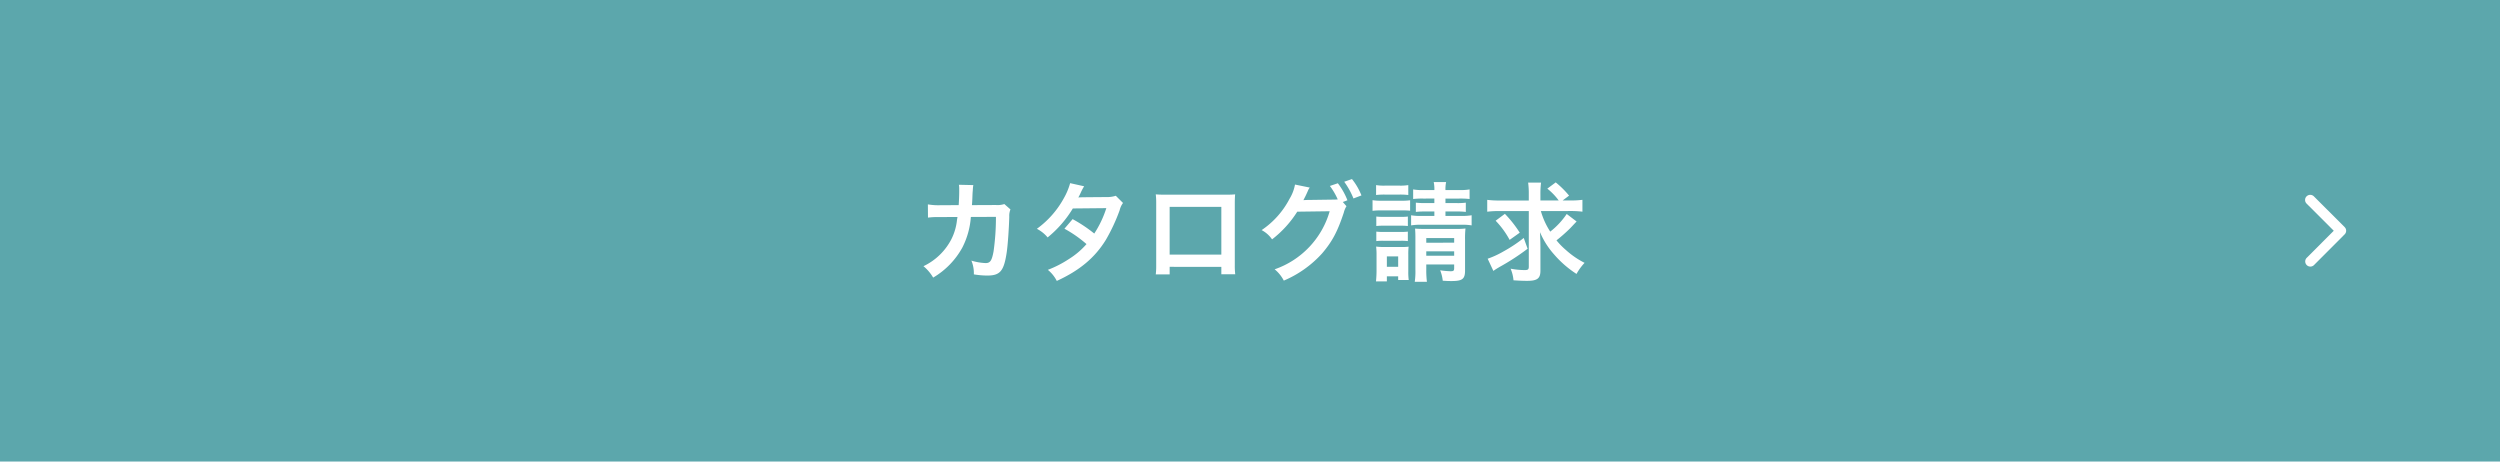 <svg xmlns="http://www.w3.org/2000/svg" width="650" height="120" viewBox="0 0 650 120">
  <g id="グループ_6" data-name="グループ 6" transform="translate(-50 -3312)">
    <rect id="f8ecc288d2aba38b3e97de3b970c19ba" width="650" height="120" transform="translate(50 3312)" fill="#5ca7ac"/>
    <path id="パス_810" data-name="パス 810" d="M23.128-17.948a5.65,5.65,0,0,1-2.212.252l-6.216.028c.084-.9.084-1.148.112-1.764.056-1.456.056-1.456.112-2.044,0-.2.028-.364.028-.532a8.146,8.146,0,0,1,.112-.868l-3.752-.084a5.435,5.435,0,0,1,.084,1.092v.7c0,.812-.056,2.436-.14,3.5l-4.9.028a16.063,16.063,0,0,1-3.108-.224l.028,3.444A19.885,19.885,0,0,1,6.3-14.56l4.648-.028c-.028.2-.084.476-.14.868A14.369,14.369,0,0,1,9.38-8.848,15.766,15.766,0,0,1,2.1-1.792,11.039,11.039,0,0,1,4.62,1.176,20.534,20.534,0,0,0,12.18-6.58a20.5,20.5,0,0,0,2.24-8.008l6.524-.028a62.857,62.857,0,0,1-.616,8.96C19.88-3.22,19.46-2.6,18.256-2.6a14.518,14.518,0,0,1-3.7-.644A8.463,8.463,0,0,1,15.2.336a21.355,21.355,0,0,0,3.472.308c3.36,0,4.34-1.148,5.068-5.992.28-1.848.588-6.16.672-9.324a4.374,4.374,0,0,1,.308-1.876ZM52.108-20.1a7.35,7.35,0,0,1-2.464.336c-6.832.056-6.832.056-7.28.112A13.952,13.952,0,0,0,43.036-21a14.754,14.754,0,0,1,.84-1.568l-3.64-.812a17.069,17.069,0,0,1-1.624,3.892,24.071,24.071,0,0,1-7.028,7.98,8.888,8.888,0,0,1,2.8,2.24A28.968,28.968,0,0,0,40.936-16.8l8.708-.084a26.752,26.752,0,0,1-3.136,6.608,36.445,36.445,0,0,0-5.628-3.752l-2.128,2.492a31.7,31.7,0,0,1,5.74,4A20.326,20.326,0,0,1,39.9-3.64a28.219,28.219,0,0,1-5.46,2.8,8.887,8.887,0,0,1,2.324,2.884C42.728-.7,46.676-4,49.532-8.652a46.963,46.963,0,0,0,3.584-7.7,5.016,5.016,0,0,1,.868-1.876Zm27.44,18.48V.308H83.16a19.191,19.191,0,0,1-.112-2.436V-18.144c0-1.036.028-1.6.084-2.324-.644.056-1.148.084-2.352.084h-15.9c-1.12,0-1.708-.028-2.38-.084a18.6,18.6,0,0,1,.112,2.352V-2.072A18.711,18.711,0,0,1,62.5.336h3.612v-1.96Zm0-3.192H66.108v-12.4h13.44ZM111.132-18.48l1.2-.448a17.794,17.794,0,0,0-2.492-4.424l-2.072.7a17.362,17.362,0,0,1,2.044,3.5,13.534,13.534,0,0,1-1.456.056l-6.132.084c-.56,0-1.008.028-1.344.056l.224-.42c.056-.112.056-.14.2-.392.28-.56.532-1.12.756-1.624a3.343,3.343,0,0,1,.476-.84L98.7-23.016a10.745,10.745,0,0,1-1.428,3.724,22.06,22.06,0,0,1-7.252,8.12,7.439,7.439,0,0,1,2.716,2.408,27.823,27.823,0,0,0,6.552-7.2l8.428-.112A22.531,22.531,0,0,1,93.408-.98a9.265,9.265,0,0,1,2.38,2.94,28.264,28.264,0,0,0,9.968-7.084c2.632-3.108,3.976-5.6,5.628-10.584a5.648,5.648,0,0,1,.7-1.68Zm4.844-1.708a16.339,16.339,0,0,0-2.464-4.256l-2.016.7A20.056,20.056,0,0,1,113.9-19.4Zm18.956.812V-18.2H132.5a18.236,18.236,0,0,1-2.38-.112V-15.9a18.315,18.315,0,0,1,2.352-.112h2.464v1.148h-3.22a13.633,13.633,0,0,1-2.828-.168V-12.4a15.715,15.715,0,0,1,2.828-.168h10.136a15.224,15.224,0,0,1,2.772.168v-2.632a14.688,14.688,0,0,1-2.772.168h-4.032v-1.148h2.912a17.965,17.965,0,0,1,2.38.112v-2.408a16.272,16.272,0,0,1-2.324.112h-2.968v-1.176h3.556a22.2,22.2,0,0,1,2.716.112v-2.492a13.7,13.7,0,0,1-2.716.168h-3.556a8.692,8.692,0,0,1,.168-2.072h-3.22a8.971,8.971,0,0,1,.168,2.072h-2.856a13.406,13.406,0,0,1-2.66-.168v2.492a20.613,20.613,0,0,1,2.66-.112Zm-2.1,17.136h7.252v.952c0,.672-.168.812-.924.812a20.4,20.4,0,0,1-2.716-.252,10.423,10.423,0,0,1,.672,2.716c.924.056,1.4.084,2.268.084,2.828,0,3.528-.532,3.528-2.716V-8.708a25.117,25.117,0,0,1,.112-2.884,18.192,18.192,0,0,1-2.52.112H132.16c-1.036,0-1.512-.028-2.24-.084.056.784.084,1.344.084,2.38v8.26a18.228,18.228,0,0,1-.168,3.192H133a24.017,24.017,0,0,1-.168-3.192Zm0-2.268V-5.656h7.252v1.148Zm0-3.388V-9.1h7.252v1.2ZM119.784-20.3a17.465,17.465,0,0,1,2.268-.112h3.836a17.743,17.743,0,0,1,2.268.112v-2.576a12.672,12.672,0,0,1-2.268.14h-3.836a12.3,12.3,0,0,1-2.268-.14Zm-.924,4.116a16.734,16.734,0,0,1,2.24-.112h5.4a19.329,19.329,0,0,1,2.128.084v-2.716a14.73,14.73,0,0,1-2.24.112H121.1a12.334,12.334,0,0,1-2.24-.14Zm.98,3.948a14.18,14.18,0,0,1,1.764-.084h4.732a13.8,13.8,0,0,1,1.708.084V-14.7a12.322,12.322,0,0,1-1.708.084H121.6a14.18,14.18,0,0,1-1.764-.084Zm0,3.92a13.986,13.986,0,0,1,1.736-.084h4.7a13.873,13.873,0,0,1,1.764.084V-10.78a12.8,12.8,0,0,1-1.736.084h-4.7a14.18,14.18,0,0,1-1.764-.084Zm2.744,10.472V.84h2.94v.952h2.744a15.02,15.02,0,0,1-.112-2.212v-4.4a17.6,17.6,0,0,1,.084-2.044,14.023,14.023,0,0,1-1.9.084h-4.368a15.332,15.332,0,0,1-2.184-.112,16.821,16.821,0,0,1,.112,2.212V-.588c0,.924-.056,1.876-.14,2.744Zm0-6.5h2.94v2.716h-2.94Zm47.628-11.788a24.194,24.194,0,0,1,3.22.168v-3.08a24.194,24.194,0,0,1-3.22.168H168.28l1.68-1.26a23.763,23.763,0,0,0-3.472-3.444L164.3-21.952a16.011,16.011,0,0,1,2.968,3.08h-4.76V-20.44a22.465,22.465,0,0,1,.168-3.08h-3.36a21.194,21.194,0,0,1,.168,3.052v1.6H151.9a23.62,23.62,0,0,1-3.22-.168v3.08a23.466,23.466,0,0,1,3.052-.168h7.756v14.42c0,.756-.2.924-1.064.924a20.263,20.263,0,0,1-3.668-.364,9.993,9.993,0,0,1,.756,3.024c1.26.084,2.436.14,3.528.14,2.66,0,3.472-.616,3.472-2.66V-6.552c0-1.2-.056-2.8-.112-4.088a20.71,20.71,0,0,0,3.668,5.8A27.063,27.063,0,0,0,171.892.224a14.076,14.076,0,0,1,2.1-2.884,22.035,22.035,0,0,1-4.816-3.3,19.282,19.282,0,0,1-2.492-2.548,41.1,41.1,0,0,0,3.584-3.164c1.372-1.456,1.372-1.456,1.652-1.736l-2.576-1.96a19.829,19.829,0,0,1-4.284,4.592,19.669,19.669,0,0,1-2.436-5.348Zm-19.348,2.52a22.422,22.422,0,0,1,3.64,4.984l2.632-1.876a30.993,30.993,0,0,0-3.864-4.9Zm7.308,4.48a36.561,36.561,0,0,1-5.264,3.5,23.561,23.561,0,0,1-4.116,1.9L150.276-.56c.5-.364.868-.588,1.568-1.008a60.234,60.234,0,0,0,7.336-4.76Z" transform="translate(288 3383)" fill="#fff"/>
    <path id="Icon_ionic-ios-arrow-forward" data-name="Icon ionic-ios-arrow-forward" d="M18.706,15.531,11.639,8.469a1.329,1.329,0,0,1,0-1.885,1.346,1.346,0,0,1,1.891,0l8.007,8a1.332,1.332,0,0,1,.039,1.841l-8.041,8.058A1.335,1.335,0,0,1,11.644,22.6Z" transform="translate(638.074 3356.465)" fill="#fff"/>
  </g>
</svg>
